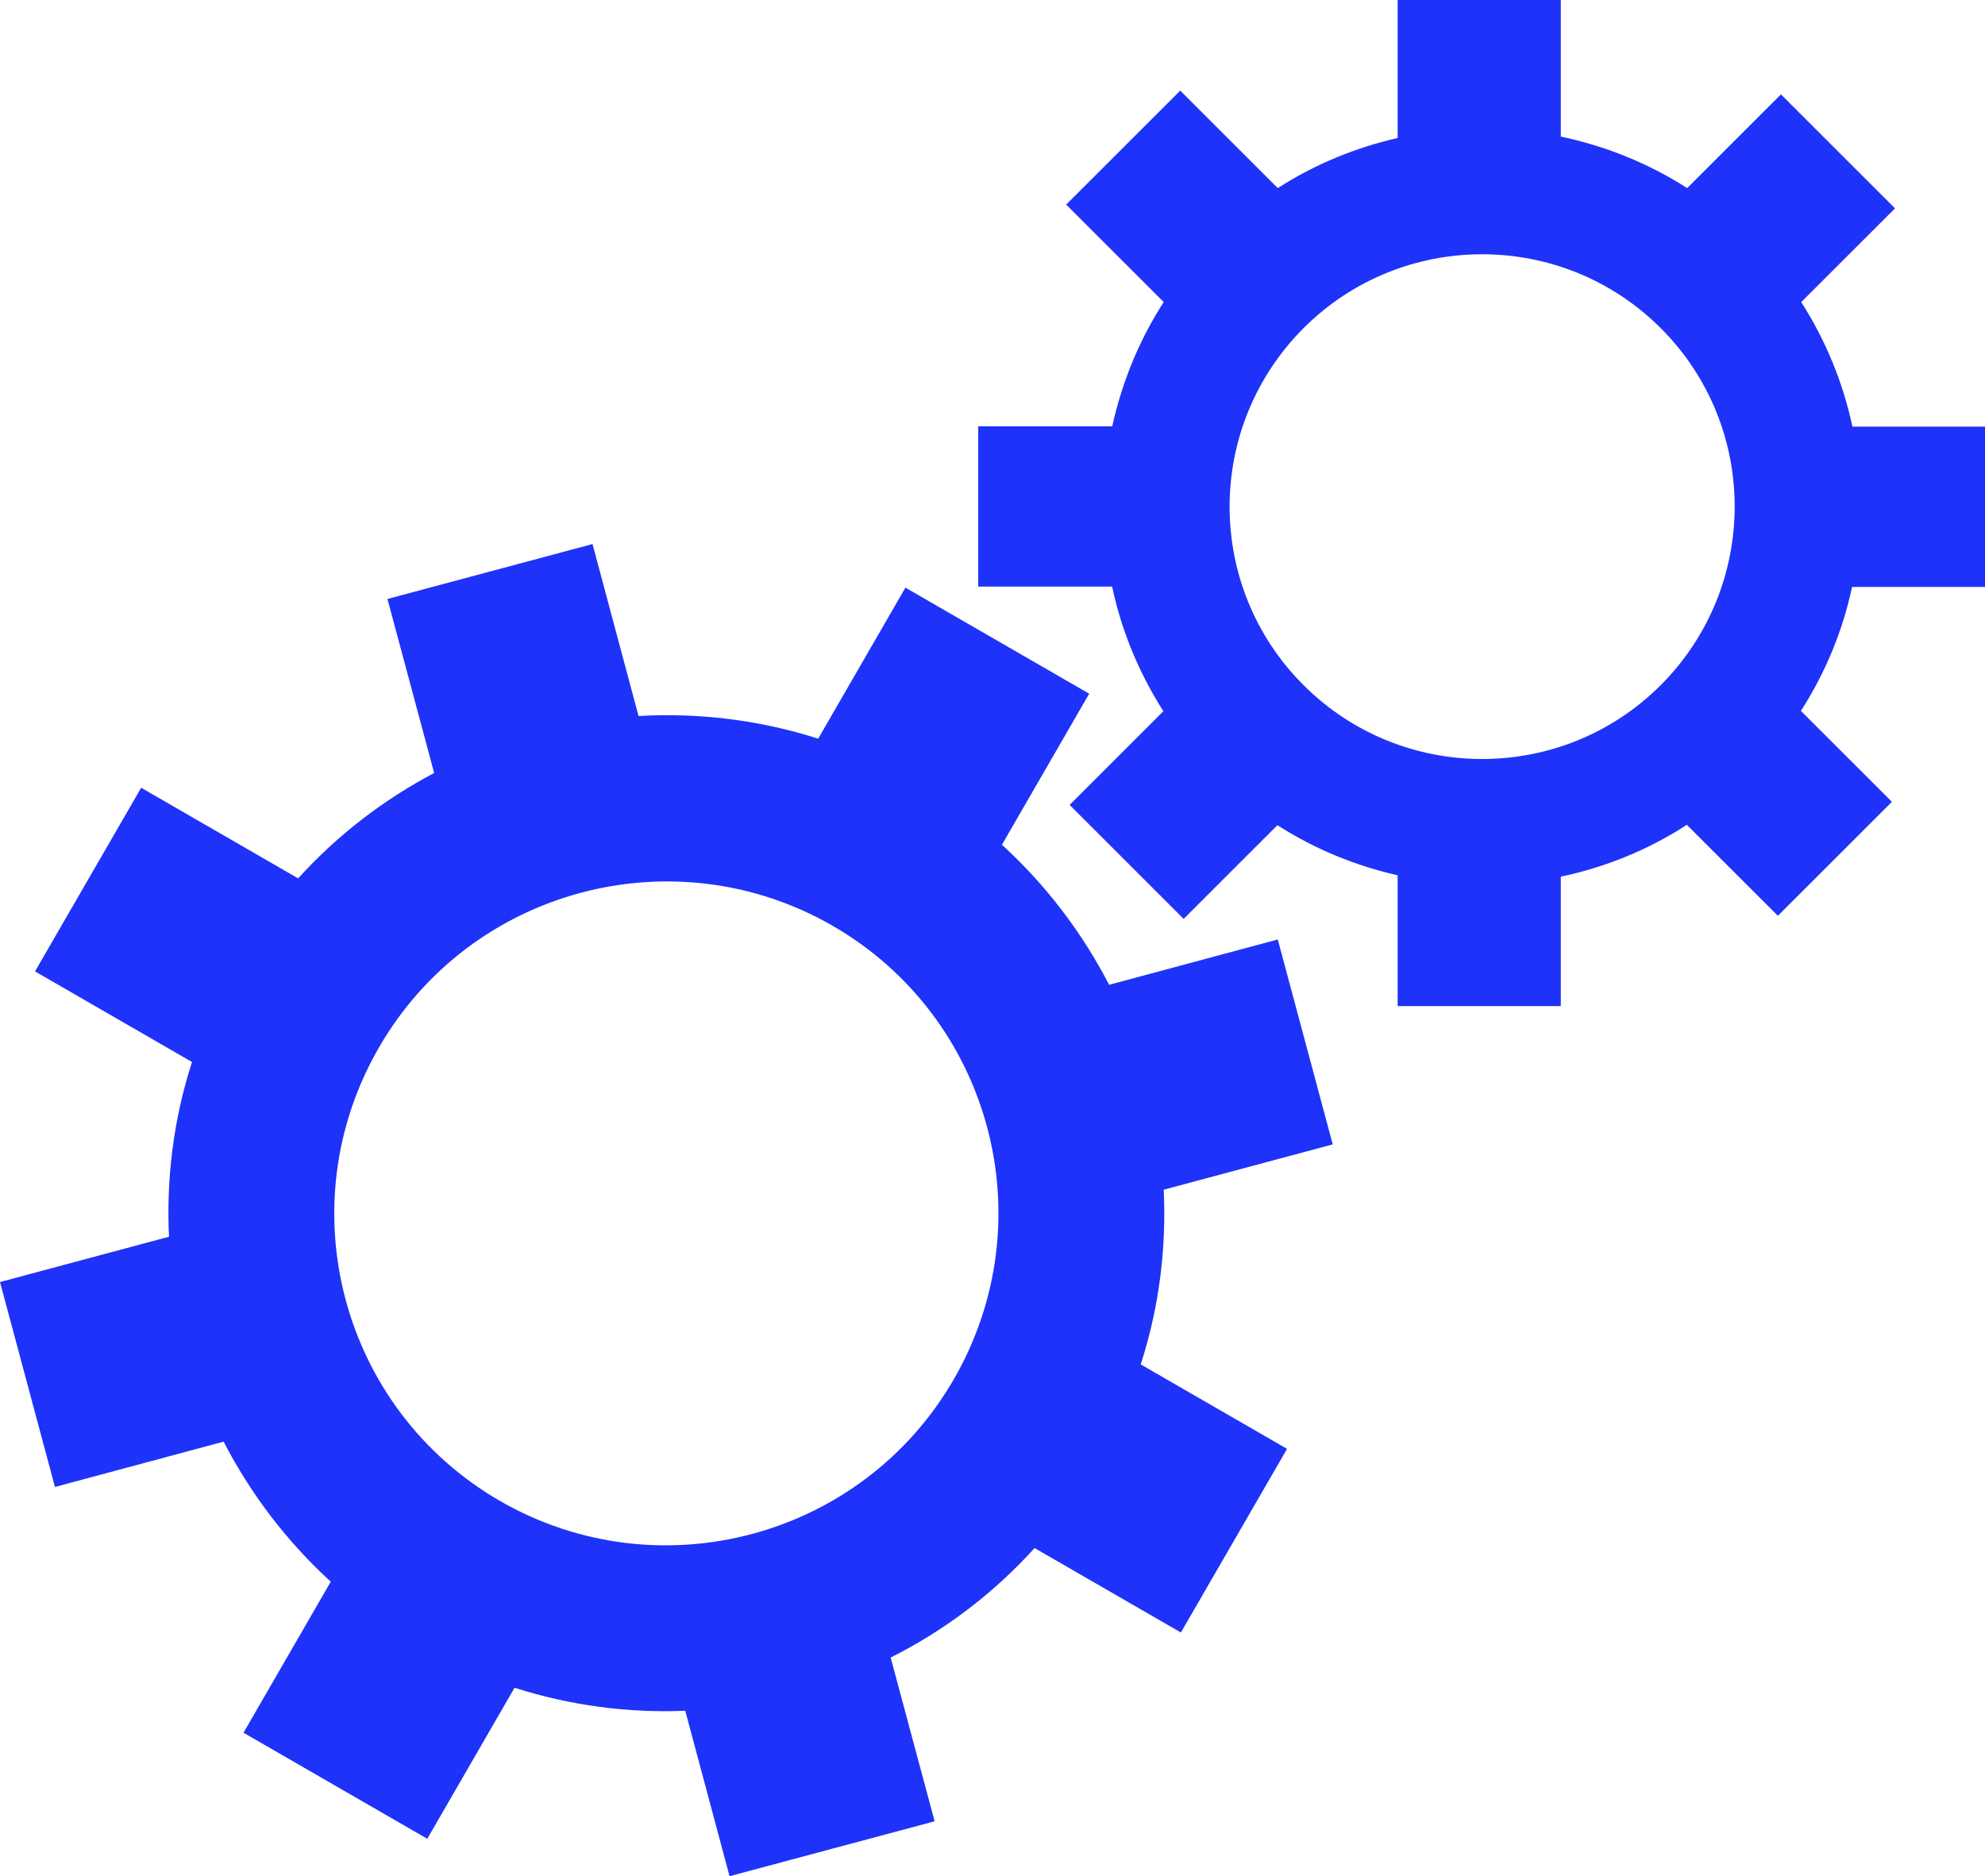 <svg width="713" height="674" xmlns="http://www.w3.org/2000/svg" xmlns:xlink="http://www.w3.org/1999/xlink" xml:space="preserve" overflow="hidden"><defs><clipPath id="clip0"><rect x="1173" y="308" width="713" height="674"/></clipPath></defs><g clip-path="url(#clip0)" transform="translate(-1173 -308)"><path d="M1597.17 894.452 1635.3 828.482 1582.74 798.148C1589.4 777.556 1591.99 756.347 1591 735.385L1651.71 719.108 1631.97 645.493 1571.39 661.77C1561.76 643.151 1548.81 626.011 1532.89 611.461L1564.23 557.205 1498.22 519.103 1466.89 573.358C1445.66 566.576 1423.83 563.987 1402.36 565.22L1385.83 503.443 1312.17 523.172 1328.95 585.689C1310.94 595.184 1294.28 607.885 1280.09 623.544L1223.71 590.991 1185.58 656.961 1241.97 689.514C1235.31 710.107 1232.71 731.316 1233.7 752.278L1173 768.555 1192.74 842.169 1253.32 825.893C1262.94 844.512 1275.9 861.652 1291.81 876.202L1260.47 930.458 1326.48 968.56 1357.82 914.304C1377.93 920.716 1398.66 923.429 1419.14 922.566L1435.05 982 1508.71 962.271 1492.92 903.453C1512.04 893.835 1529.69 880.641 1544.61 864.118L1597.17 894.452ZM1515.62 803.45C1482.68 860.542 1409.64 880.025 1352.64 847.225 1295.64 814.302 1276.14 741.427 1309.09 684.335 1342.03 627.244 1415.07 607.761 1472.07 640.561 1529.07 673.484 1548.56 746.359 1515.62 803.45ZM1572.5 518.856C1575.83 534.516 1582 549.56 1590.88 563.494L1557.2 597.157 1598.16 638.095 1631.84 604.432C1645.29 613.063 1659.85 618.982 1675.02 622.435L1675.02 669.415 1733.63 669.415 1733.63 622.928C1749.42 619.599 1764.84 613.433 1778.91 604.308L1811.6 636.985 1852.56 596.047 1819.87 563.37C1828.75 549.56 1834.92 534.516 1838.25 518.856L1886 518.856C1886 518.856 1886 461.272 1886 461.272L1838.38 461.272C1835.05 445.611 1828.88 430.445 1819.99 416.511L1853.68 382.848 1812.71 341.91 1779.03 375.573C1764.97 366.571 1749.54 360.406 1733.63 357.076L1733.63 308 1675.02 308C1675.02 308 1675.02 357.57 1675.02 357.57 1659.97 361.022 1645.41 366.941 1631.97 375.573L1596.93 340.553 1555.96 381.492 1591 416.511C1582 430.445 1575.95 445.611 1572.5 461.148L1524.38 461.148 1524.38 518.733C1524.38 518.733 1572.5 518.733 1572.5 518.733ZM1641.22 425.882C1676.63 390.493 1734.12 390.493 1769.53 425.882 1804.94 461.272 1804.94 518.61 1769.53 554.122 1734.12 589.511 1676.63 589.511 1641.22 554.122 1605.81 518.733 1605.81 461.395 1641.22 425.882Z" fill="#1E32FA" fill-rule="evenodd"/></g></svg>